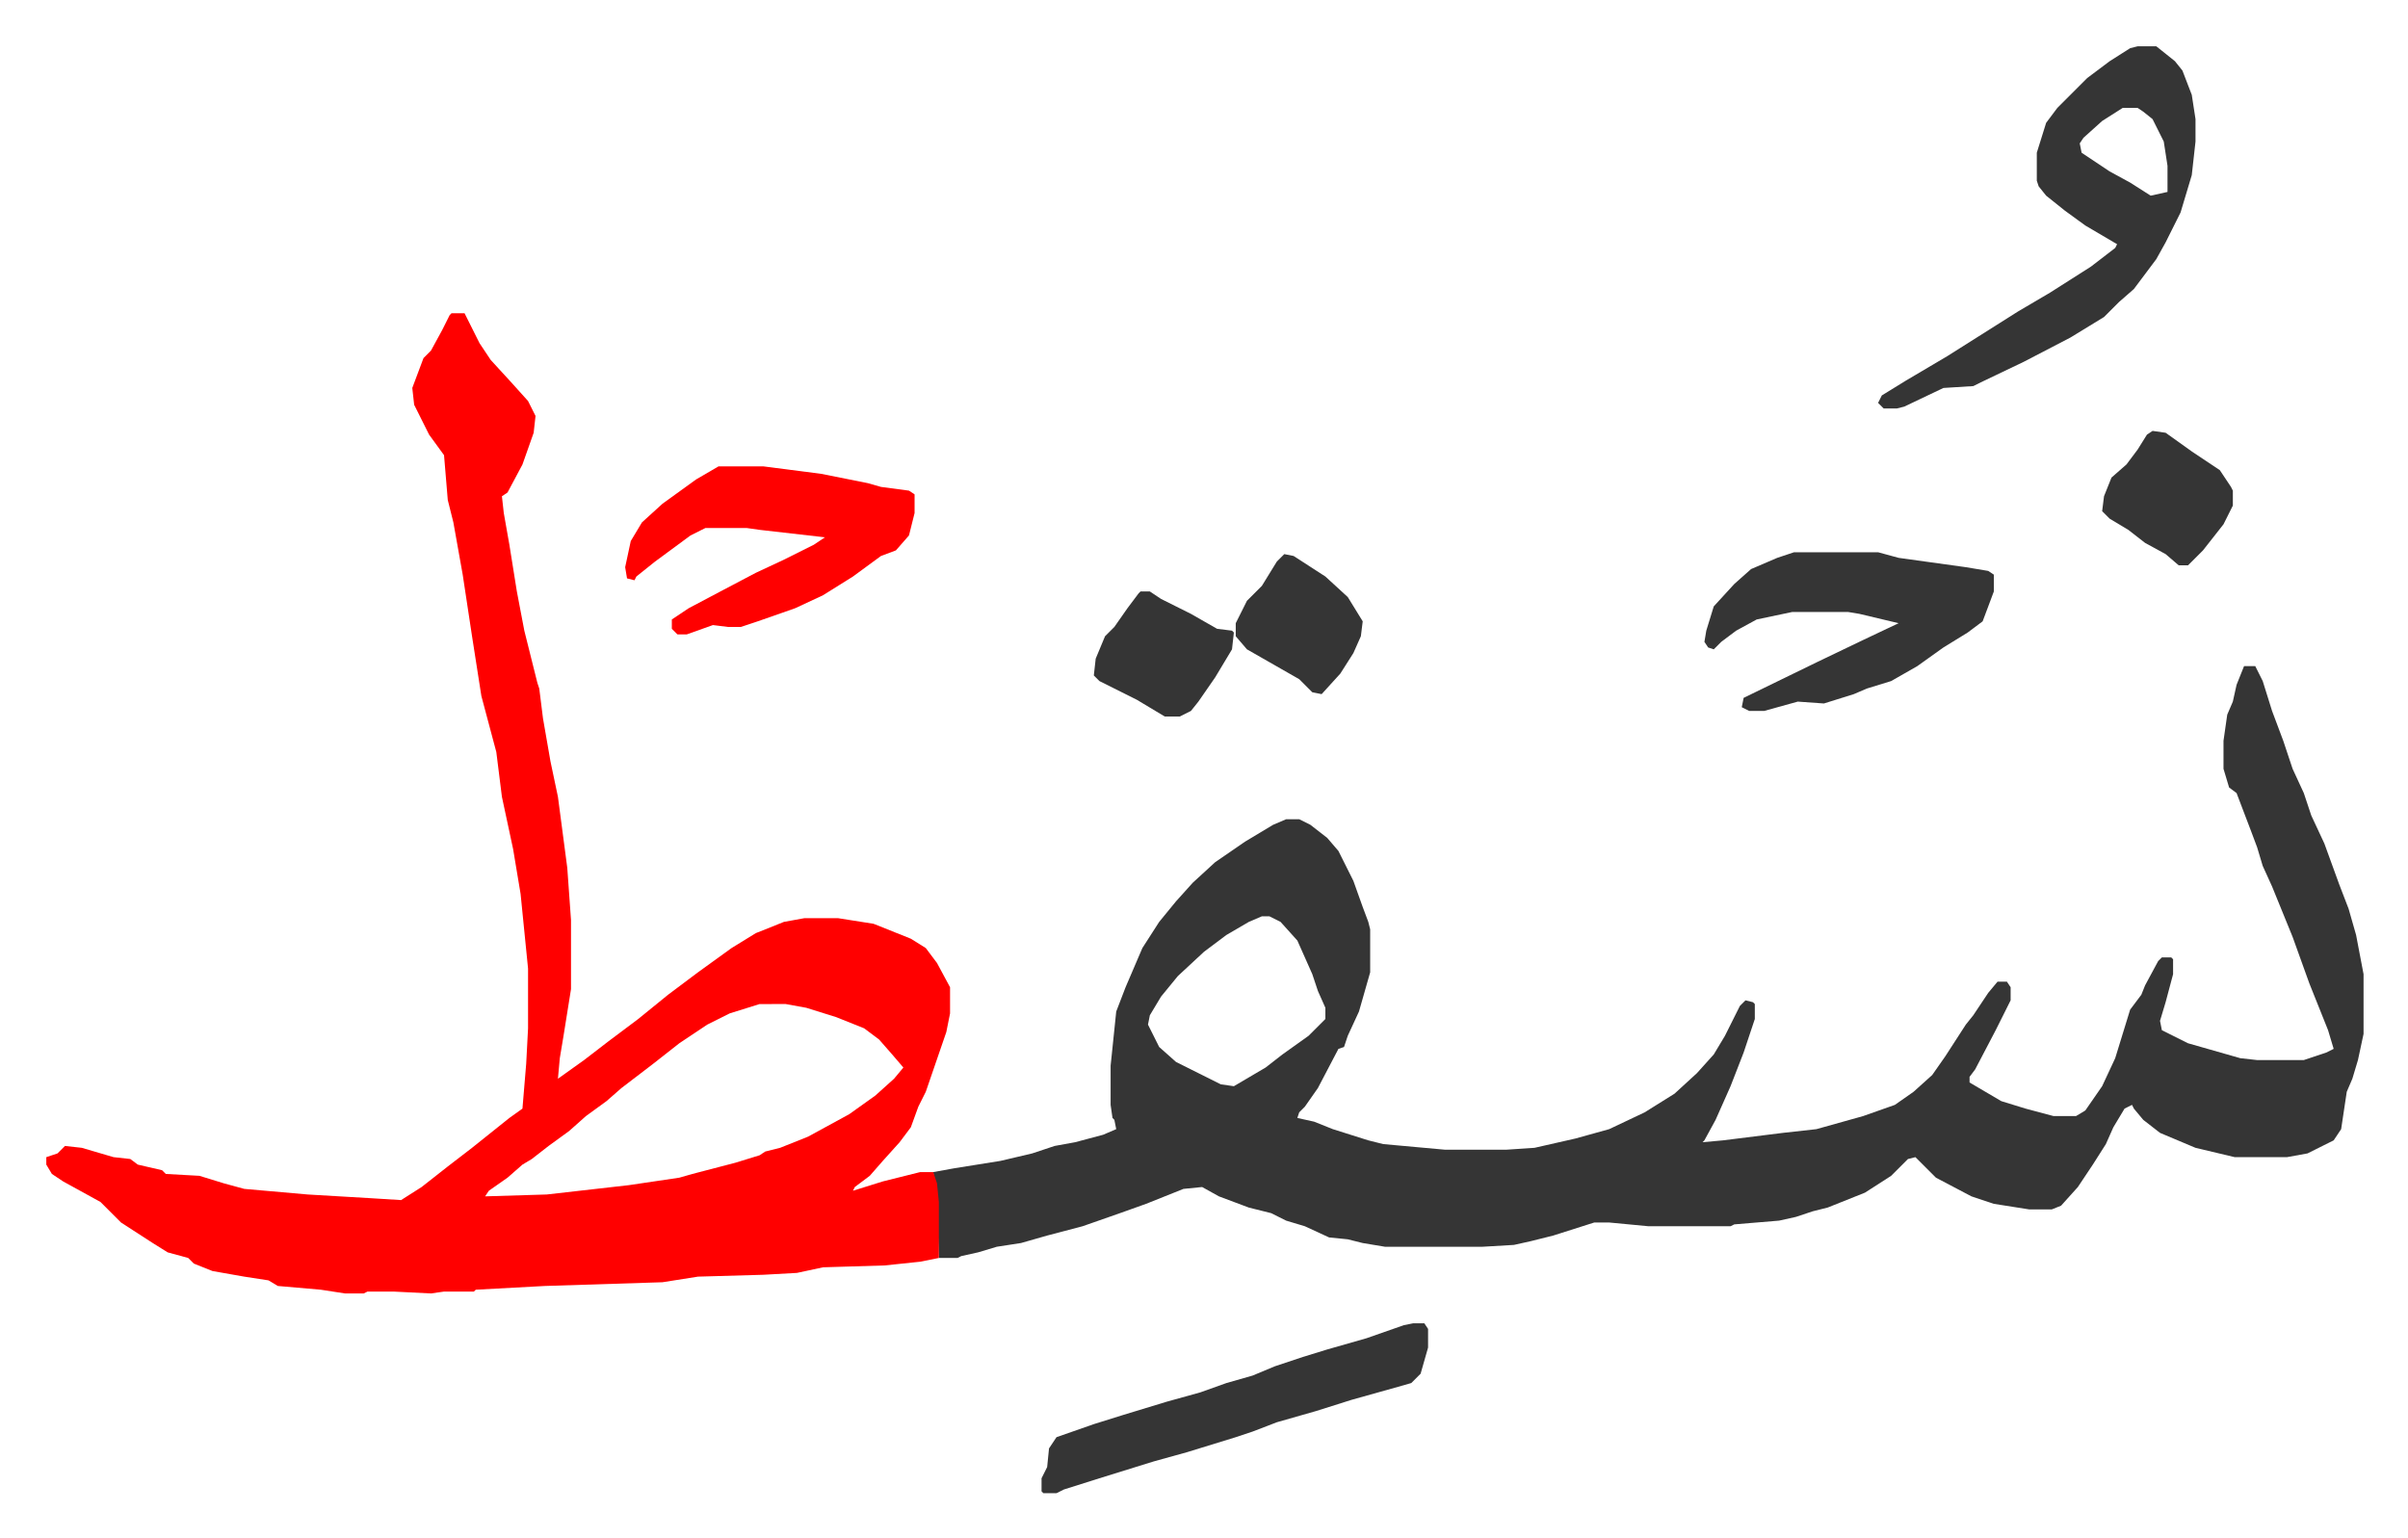 <svg xmlns="http://www.w3.org/2000/svg" role="img" viewBox="-24.80 326.20 1289.60 823.60"><path fill="#353535" id="rule_normal" d="M1177 683h6l4 8 5 16 6 16 5 15 6 13 4 12 7 15 8 22 5 13 4 14 4 21v32l-3 14-3 10-3 7-3 20-4 6-14 7-11 2h-28l-21-5-19-8-9-7-5-6-1-2-4 2-6 10-4 9-7 11-8 12-9 10-5 2h-12l-19-3-12-4-19-10-11-11-4 1-9 9-14 9-20 8-8 2-9 3-9 2-24 2-2 1h-44l-21-2h-8l-22 7-12 3-9 2-17 1h-52l-12-2-8-2-10-1-13-6-10-3-8-4-12-3-16-6-9-5-10 1-20 8-14 5-20 7-19 5-14 4-13 2-10 3-9 2-2 1h-10l-1-30-2-16 11-2 25-4 17-4 12-4 11-2 15-4 7-3-1-5-1-1-1-7v-21l3-29 5-13 9-21 9-14 9-11 9-10 12-11 16-11 15-9 7-3h7l6 3 9 7 6 7 8 16 5 14 3 8 1 4v23l-6 21-6 13-2 6-3 1-11 21-7 10-3 3-1 3 9 2 10 4 19 6 8 2 33 3h33l15-1 22-5 18-5 19-9 16-10 12-11 9-10 6-10 8-16 3-3 4 1 1 1v8l-6 18-7 18-8 18-6 11-1 1 11-1 32-4 18-2 25-7 17-6 10-7 10-9 7-10 11-17 4-5 8-12 5-6h5l2 3v7l-8 16-11 21-3 4v3l17 10 13 4 15 4h12l5-3 9-13 7-15 8-26 6-8 2-5 7-13 2-2h5l1 1v8l-4 15-3 10 1 5 14 7 28 8 9 1h25l12-4 4-2-3-10-10-25-9-25-11-27-5-11-3-10-3-8-8-21-4-3-3-10v-15l2-14 3-7 2-9zM651 817l-7 3-12 7-12 9-14 13-9 11-6 10-1 5 6 12 9 8 24 12 7 1 17-10 9-7 14-10 9-9v-6l-4-9-3-9-8-18-9-10-6-3z"/><path fill="#ff0000" id="rule_qalqalah" d="M217 494h7l8 16 6 9 11 12 9 10 4 8-1 9-6 17-8 15-3 2 1 9 3 17 4 25 4 21 7 28 1 3 2 16 4 23 4 19 5 38 2 28v37l-4 25-2 12-1 11 14-10 13-10 16-12 16-13 16-12 18-13 13-8 15-6 11-2h18l19 3 20 8 8 5 6 8 7 13v14l-2 10-11 32-4 8-4 11-6 8-9 10-7 8-8 6-1 2 16-5 20-5h7l2 6 1 10v30l-10 2-19 2-33 1-14 3-18 1-35 1-19 3-63 2-37 2-1 1h-16l-7 1-20-1h-14l-2 1h-10l-13-2-23-2-5-3-13-2-17-3-10-4-3-3-11-3-8-5-17-11-11-11-20-11-6-4-3-5v-4l6-2 4-4 9 1 17 5 9 1 4 3 13 3 2 2 18 1 13 4 11 3 34 3 34 2 16 1 11-7 14-11 13-10 10-8 10-8 7-5 2-24 1-19v-32l-4-40-4-24-6-28-3-24-8-30-5-32-5-33-5-28-3-12-2-24-8-11-8-16-1-9 6-16 4-4 6-11 4-8zm165 370l-16 5-12 6-15 10-14 11-17 13-8 7-11 8-9 8-11 8-9 7-5 3-8 7-10 7-2 3 33-1 44-5 27-4 7-2 23-6 13-4 3-2 8-2 15-6 22-12 14-10 10-9 5-6-6-7-7-8-8-6-15-6-16-5-11-2z"/><path fill="#353535" id="rule_normal" d="M1120 351h10l10 8 4 5 5 13 2 13v12l-2 18-6 20-8 16-5 9-12 16-8 7-8 8-18 11-25 13-23 11-4 2-16 1-21 10-4 1h-7l-3-3 2-4 13-8 22-13 19-12 19-12 17-10 22-14 13-10 1-2-17-10-11-8-10-8-4-5-1-3v-15l5-16 6-8 16-16 12-9 11-7zm-8 33l-11 7-10 9-2 3 1 5 15 10 11 6 11 7 9-2v-14l-2-13-6-12-5-4-3-2z"/><path fill="#ff0000" id="rule_qalqalah" d="M360 576h24l31 4 25 5 7 2 15 2 3 2v10l-3 12-7 8-8 3-15 11-16 10-15 7-20 7-9 3h-7l-8-1-14 5h-5l-3-3v-5l9-6 17-9 19-10 15-7 16-8 6-4-35-4-7-1h-22l-8 4-19 14-10 8-1 2-4-1-1-6 3-14 6-10 11-10 18-13z"/><path fill="#353535" id="rule_normal" d="M936 622h45l11 3 36 5 12 2 3 2v9l-6 16-8 6-13 8-14 10-14 8-13 4-7 3-16 5-14-1-18 5h-8l-4-2 1-5 39-19 25-12 19-9-21-5-6-1h-30l-19 4-11 6-8 6-4 4-3-1-2-3 1-6 4-13 11-12 9-8 14-6zm-204 413h6l2 3v10l-4 14-5 5-7 2-25 7-19 6-21 6-13 5-9 3-26 8-18 5-29 9-19 6-4 2h-7l-1-1v-7l3-6 1-10 4-6 20-7 16-5 23-7 18-5 14-5 14-4 12-5 15-5 13-4 21-6 20-7zM586 643h5l6 4 16 8 14 8 8 1 1 1-1 9-9 15-9 13-4 5-6 3h-8l-15-9-20-10-3-3 1-9 5-12 5-5 7-10 6-8zm542-86l7 1 14 10 15 10 6 9 1 2v8l-5 10-11 14-5 5-3 3h-5l-7-6-11-6-9-7-10-6-4-4 1-8 4-10 8-7 6-8 5-8zm-465 66l5 1 17 11 12 11 8 13-1 8-4 9-7 11-10 11-5-1-7-7-14-8-14-8-6-7v-7l6-12 8-8 8-13z"/></svg>
